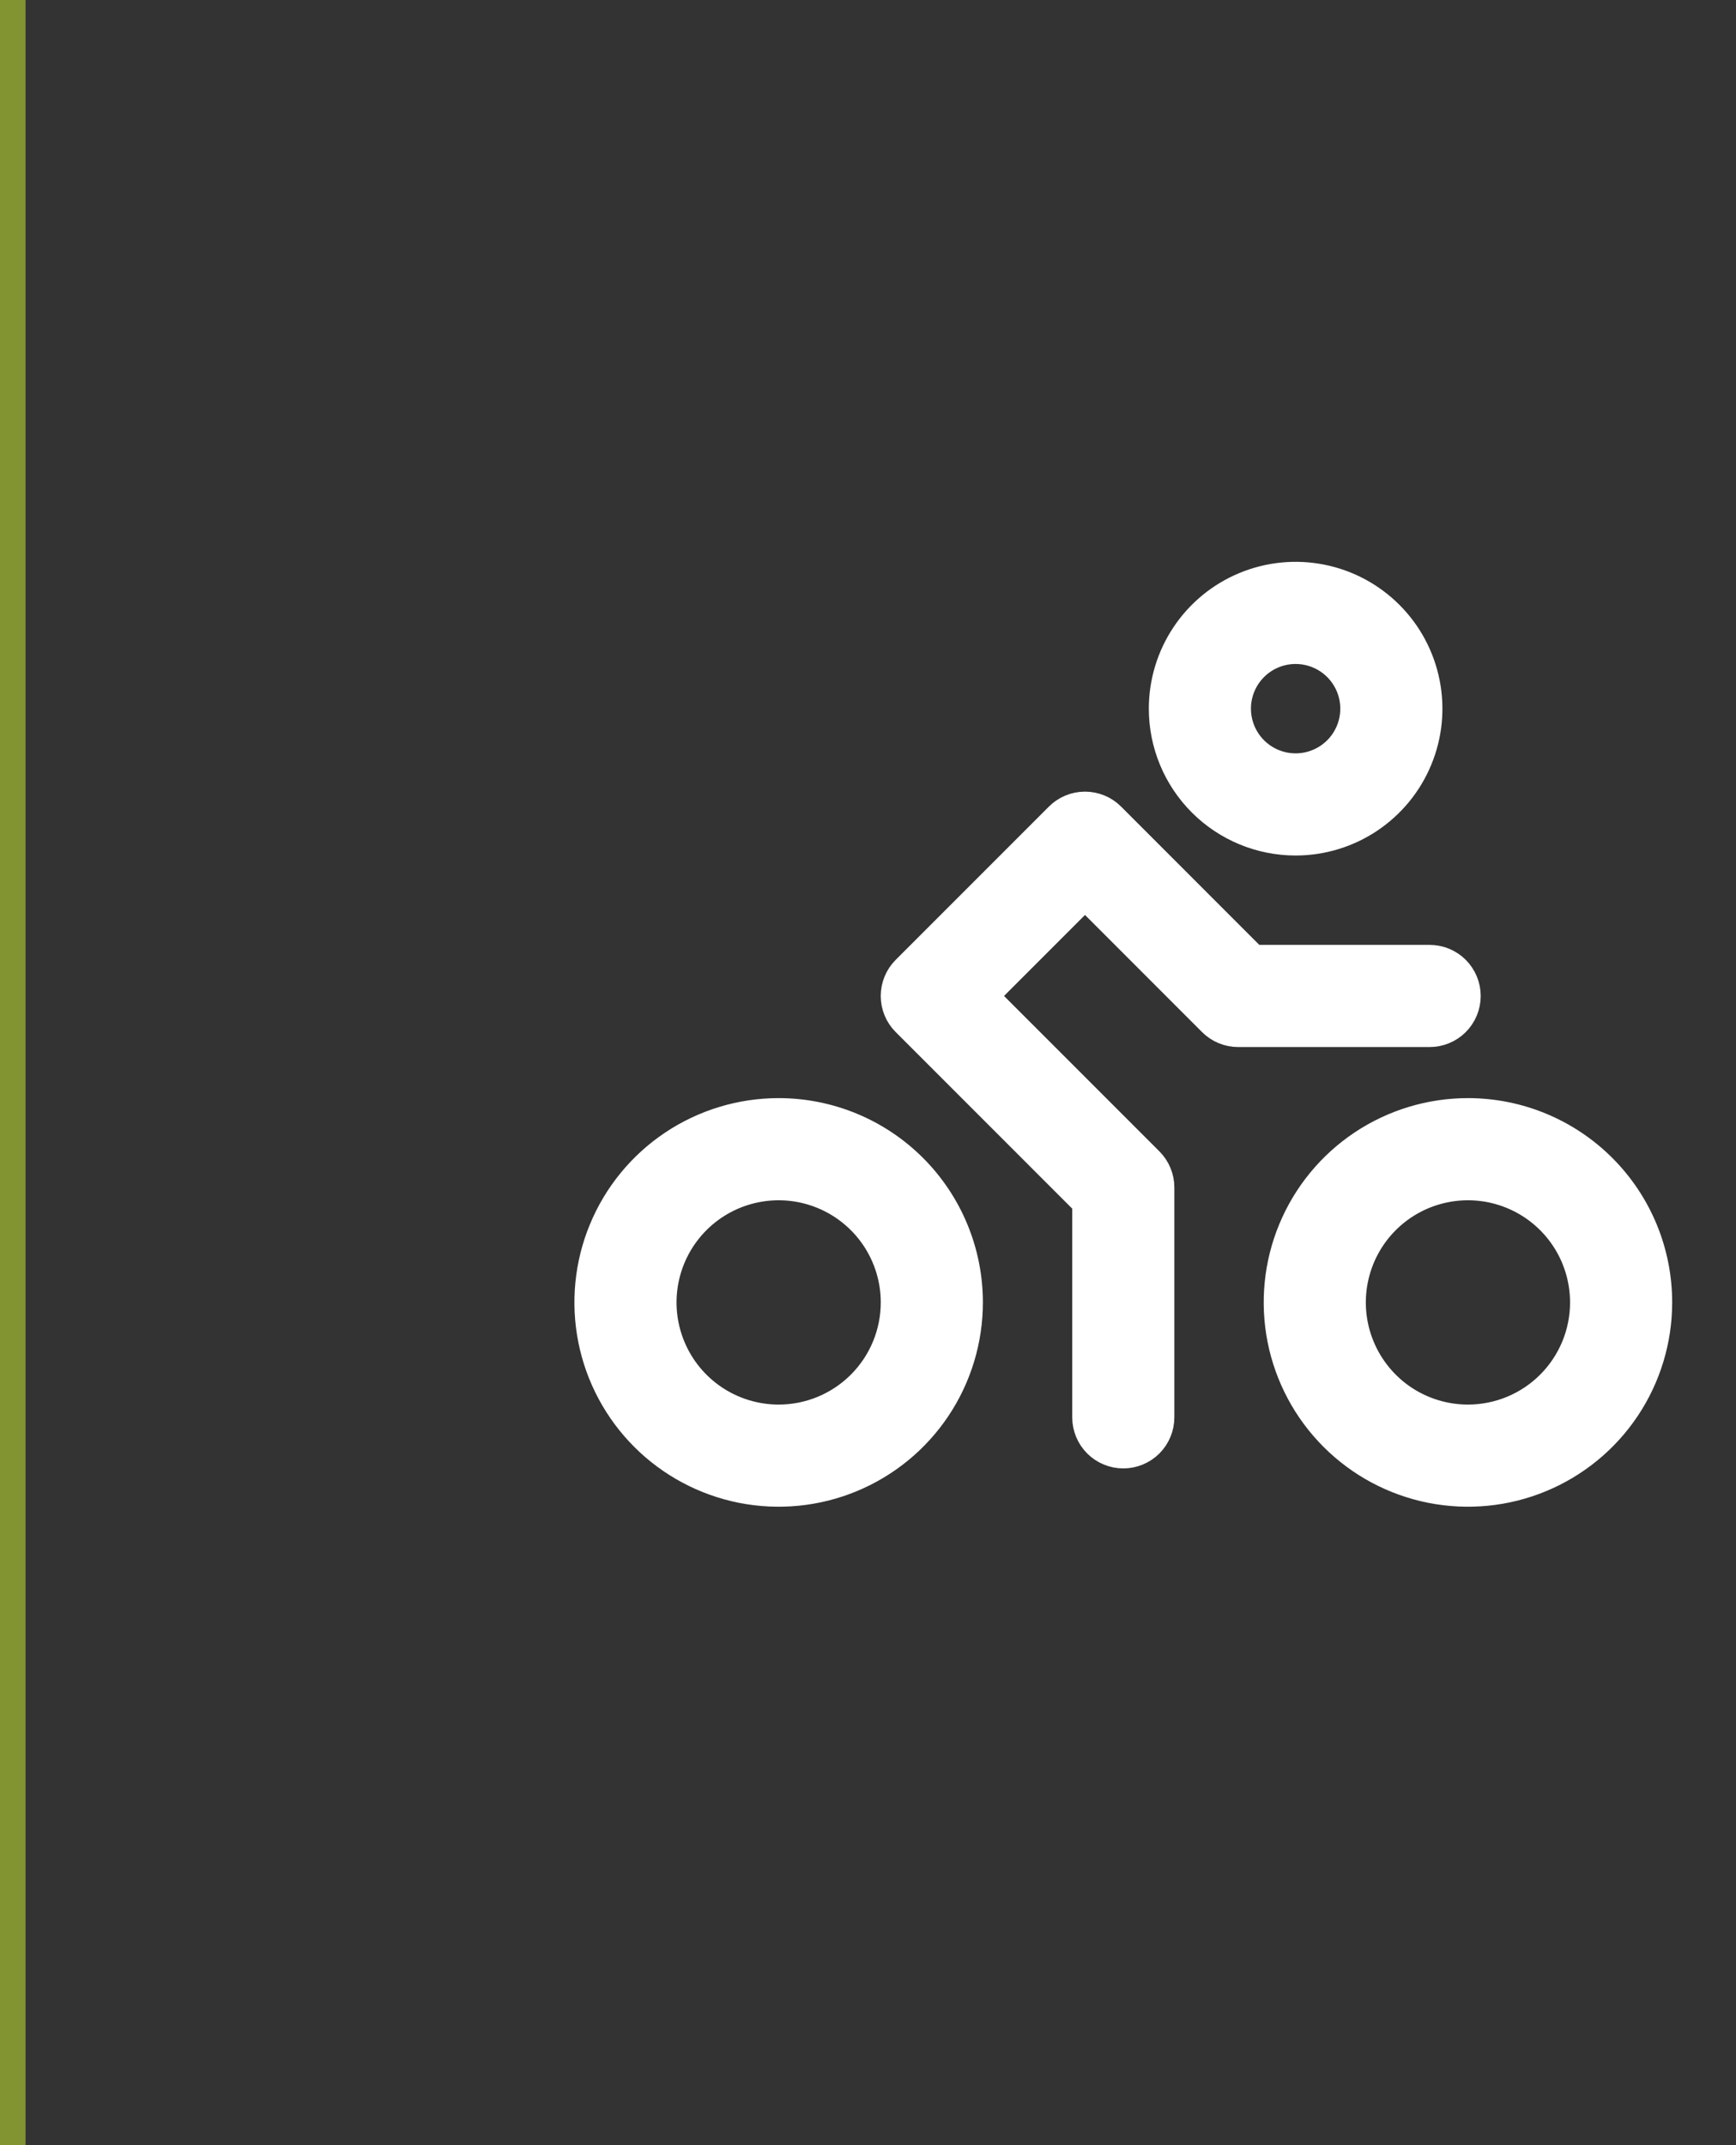 <svg xmlns="http://www.w3.org/2000/svg" width="68" height="84" viewBox="0 0 68 84" fill="none"><rect x="0" y="0" width="68" height="84" fill="#333333" stroke="none"/><line x1="0.5" y1="-2.18557e-08" x2="0.5" y2="84" stroke="#829432"></line><path d="M50.75 33C51.788 33 52.803 32.692 53.667 32.115C54.53 31.538 55.203 30.718 55.6 29.759C55.998 28.8 56.102 27.744 55.899 26.726C55.697 25.707 55.197 24.772 54.462 24.038C53.728 23.303 52.793 22.803 51.774 22.601C50.756 22.398 49.7 22.502 48.741 22.9C47.782 23.297 46.962 23.97 46.385 24.833C45.808 25.697 45.5 26.712 45.5 27.75C45.5 29.142 46.053 30.478 47.038 31.462C48.022 32.447 49.358 33 50.75 33ZM50.75 25.5C51.195 25.5 51.63 25.632 52 25.879C52.37 26.126 52.658 26.478 52.829 26.889C52.999 27.3 53.044 27.753 52.957 28.189C52.87 28.625 52.656 29.026 52.341 29.341C52.026 29.656 51.625 29.87 51.189 29.957C50.752 30.044 50.3 29.999 49.889 29.829C49.478 29.658 49.126 29.37 48.879 29C48.632 28.63 48.5 28.195 48.5 27.75C48.5 27.153 48.737 26.581 49.159 26.159C49.581 25.737 50.153 25.5 50.75 25.5ZM57.5 43.5C56.017 43.5 54.567 43.94 53.333 44.764C52.1 45.588 51.139 46.759 50.571 48.13C50.003 49.5 49.855 51.008 50.144 52.463C50.434 53.918 51.148 55.254 52.197 56.303C53.246 57.352 54.582 58.066 56.037 58.356C57.492 58.645 59 58.497 60.37 57.929C61.741 57.361 62.912 56.4 63.736 55.167C64.56 53.933 65 52.483 65 51C65 49.011 64.21 47.103 62.803 45.697C61.397 44.29 59.489 43.5 57.5 43.5ZM57.5 55.5C56.61 55.5 55.74 55.236 55 54.742C54.26 54.247 53.683 53.544 53.343 52.722C53.002 51.9 52.913 50.995 53.087 50.122C53.26 49.249 53.689 48.447 54.318 47.818C54.947 47.189 55.749 46.76 56.622 46.587C57.495 46.413 58.4 46.502 59.222 46.843C60.044 47.183 60.747 47.76 61.242 48.5C61.736 49.24 62 50.11 62 51C62 52.194 61.526 53.338 60.682 54.182C59.838 55.026 58.694 55.5 57.5 55.5ZM30.5 43.5C29.017 43.5 27.567 43.94 26.333 44.764C25.1 45.588 24.139 46.759 23.571 48.13C23.003 49.5 22.855 51.008 23.144 52.463C23.433 53.918 24.148 55.254 25.197 56.303C26.246 57.352 27.582 58.066 29.037 58.356C30.492 58.645 32 58.497 33.37 57.929C34.741 57.361 35.912 56.4 36.736 55.167C37.56 53.933 38 52.483 38 51C38 50.015 37.806 49.04 37.429 48.13C37.052 47.22 36.5 46.393 35.803 45.697C35.107 45 34.28 44.448 33.37 44.071C32.46 43.694 31.485 43.5 30.5 43.5ZM30.5 55.5C29.61 55.5 28.74 55.236 28 54.742C27.26 54.247 26.683 53.544 26.343 52.722C26.002 51.9 25.913 50.995 26.087 50.122C26.26 49.249 26.689 48.447 27.318 47.818C27.947 47.189 28.749 46.76 29.622 46.587C30.495 46.413 31.4 46.502 32.222 46.843C33.044 47.183 33.747 47.76 34.242 48.5C34.736 49.24 35 50.11 35 51C35 52.194 34.526 53.338 33.682 54.182C32.838 55.026 31.694 55.5 30.5 55.5ZM56 40.5H48.5C48.303 40.5 48.108 40.462 47.926 40.386C47.744 40.311 47.578 40.2 47.439 40.061L42.5 35.121L38.621 39L45.061 45.439C45.2 45.578 45.311 45.744 45.386 45.926C45.462 46.108 45.5 46.303 45.5 46.5V55.5C45.5 55.898 45.342 56.279 45.061 56.561C44.779 56.842 44.398 57 44 57C43.602 57 43.221 56.842 42.939 56.561C42.658 56.279 42.5 55.898 42.5 55.5V47.121L35.439 40.061C35.299 39.922 35.189 39.757 35.113 39.574C35.038 39.392 34.999 39.197 34.999 39C34.999 38.803 35.038 38.608 35.113 38.426C35.189 38.243 35.299 38.078 35.439 37.939L41.439 31.939C41.578 31.799 41.743 31.689 41.926 31.613C42.108 31.538 42.303 31.499 42.5 31.499C42.697 31.499 42.892 31.538 43.074 31.613C43.257 31.689 43.422 31.799 43.561 31.939L49.121 37.5H56C56.398 37.5 56.779 37.658 57.061 37.939C57.342 38.221 57.5 38.602 57.5 39C57.5 39.398 57.342 39.779 57.061 40.061C56.779 40.342 56.398 40.5 56 40.5Z" fill="white" stroke="white"></path></svg>